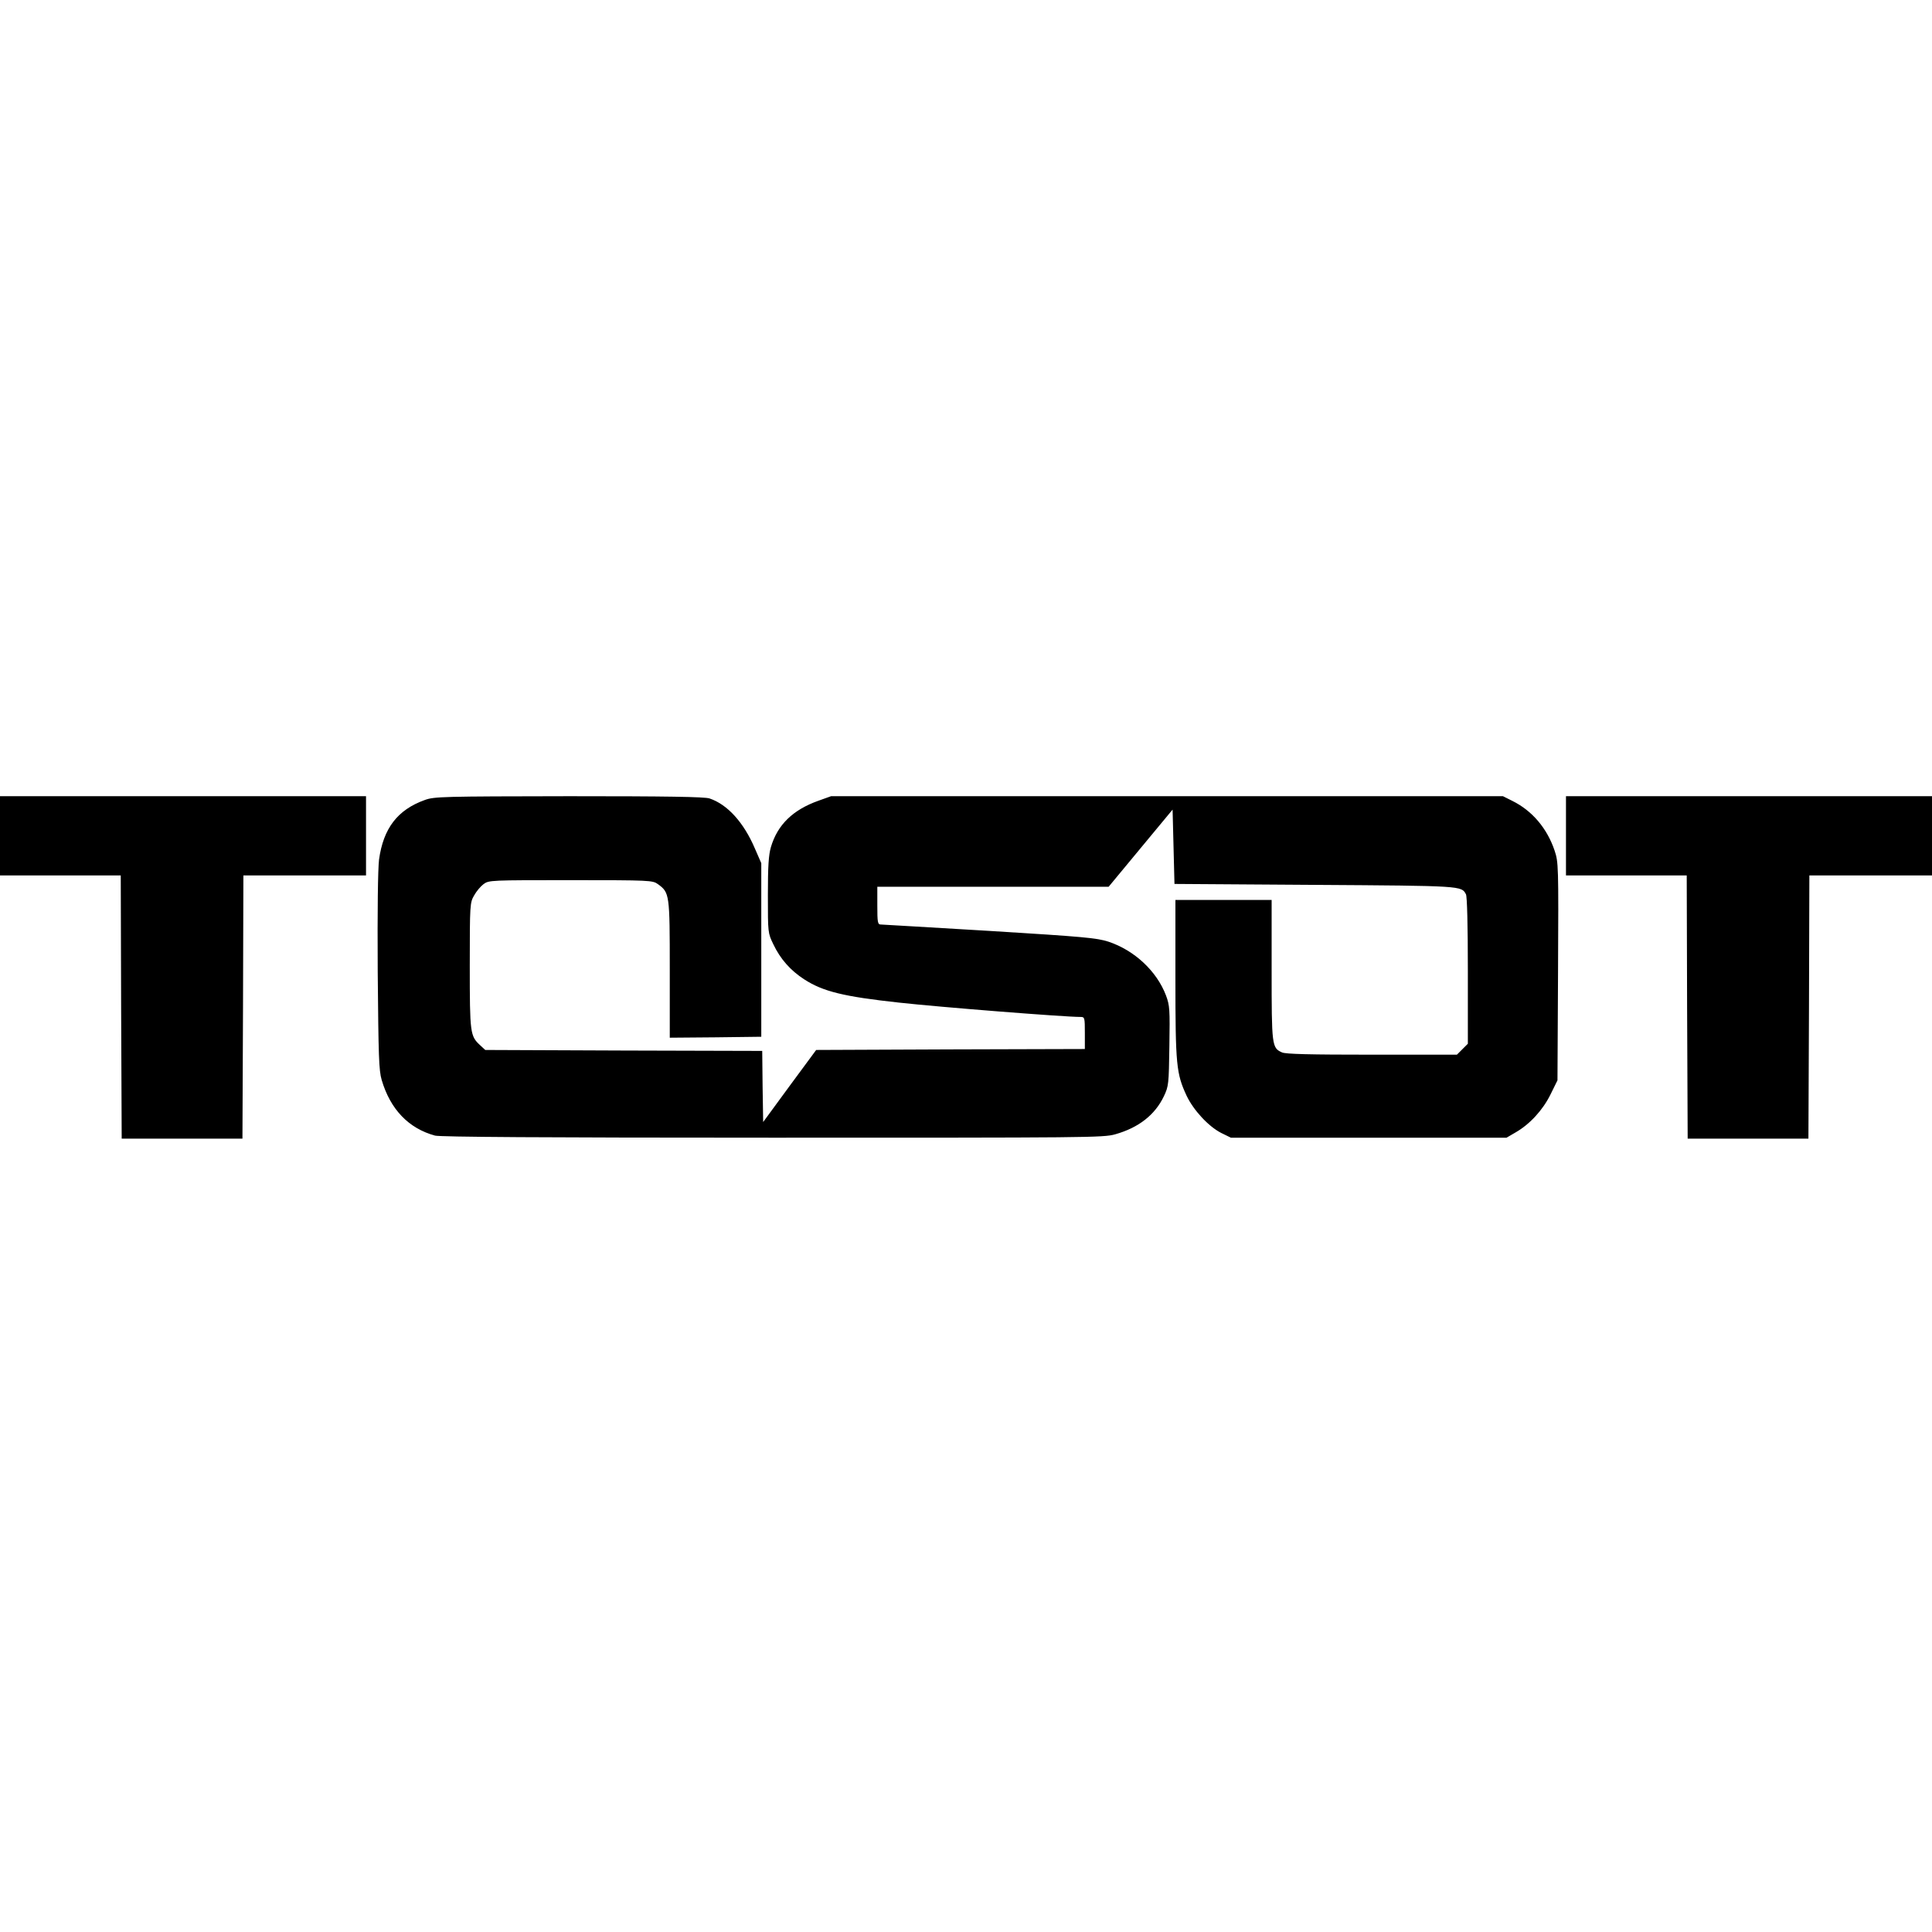 <?xml version="1.0" standalone="no"?>
<!DOCTYPE svg PUBLIC "-//W3C//DTD SVG 20010904//EN"
 "http://www.w3.org/TR/2001/REC-SVG-20010904/DTD/svg10.dtd">
<svg version="1.0" xmlns="http://www.w3.org/2000/svg"
 width="1024pt" height="1024pt" viewBox="0 0 1024 1024"
 preserveAspectRatio="xMidYMid meet">
<g transform="translate(0,1024) scale(0.1,-0.1)"
fill="#000000" stroke="none">
<path d="M0 5810 l0 -210 320 0 320 0 2 -697 3 -698 320 0 320 0 3 698 2 697
325 0 325 0 0 210 0 210 -970 0 -970 0 0 -210z"/>
<path d="M2252 6000 c-145 -52 -220 -150 -243 -316 -6 -51 -9 -264 -7 -594 4
-451 6 -522 21 -574 46 -156 143 -257 283 -295 28 -7 565 -11 1789 -11 1674 0
1753 0 1816 18 124 35 211 103 258 202 25 53 26 63 29 265 3 196 2 215 -18
269 -49 129 -167 239 -305 285 -63 20 -128 26 -630 57 -308 18 -568 34 -577
34 -16 0 -18 12 -18 100 l0 100 613 0 613 0 169 204 170 205 5 -197 5 -197
745 -5 c783 -5 776 -5 800 -50 6 -12 10 -161 10 -405 l0 -387 -29 -29 -29 -29
-451 0 c-328 0 -457 3 -476 12 -54 24 -55 36 -55 438 l0 370 -255 0 -255 0 0
-417 c0 -459 5 -503 59 -620 37 -78 117 -164 184 -198 l51 -25 730 0 731 0 48
28 c75 43 144 118 185 201 l37 75 3 577 c3 565 2 579 -18 640 -40 119 -119
212 -224 264 l-50 25 -1780 0 -1781 0 -67 -24 c-135 -48 -217 -127 -252 -246
-12 -41 -16 -100 -16 -254 0 -201 0 -201 29 -261 37 -78 91 -139 164 -186 99
-64 208 -91 502 -123 217 -24 875 -76 962 -76 22 0 23 -3 23 -85 l0 -85 -712
-2 -712 -3 -141 -191 -140 -191 -3 188 -2 189 -734 2 -734 3 -27 25 c-53 49
-55 62 -55 422 0 326 1 334 23 372 12 22 35 49 50 60 28 21 38 21 462 21 423
0 434 -1 462 -21 62 -45 63 -52 63 -452 l0 -362 243 2 242 3 0 460 0 460 -34
78 c-59 138 -145 233 -240 265 -25 9 -231 12 -745 12 -673 -1 -714 -2 -764
-20z"/>
<path d="M8300 5810 l0 -210 320 0 320 0 2 -697 3 -698 320 0 320 0 3 698 2
697 325 0 325 0 0 210 0 210 -970 0 -970 0 0 -210z"/>
</g>
</svg>

